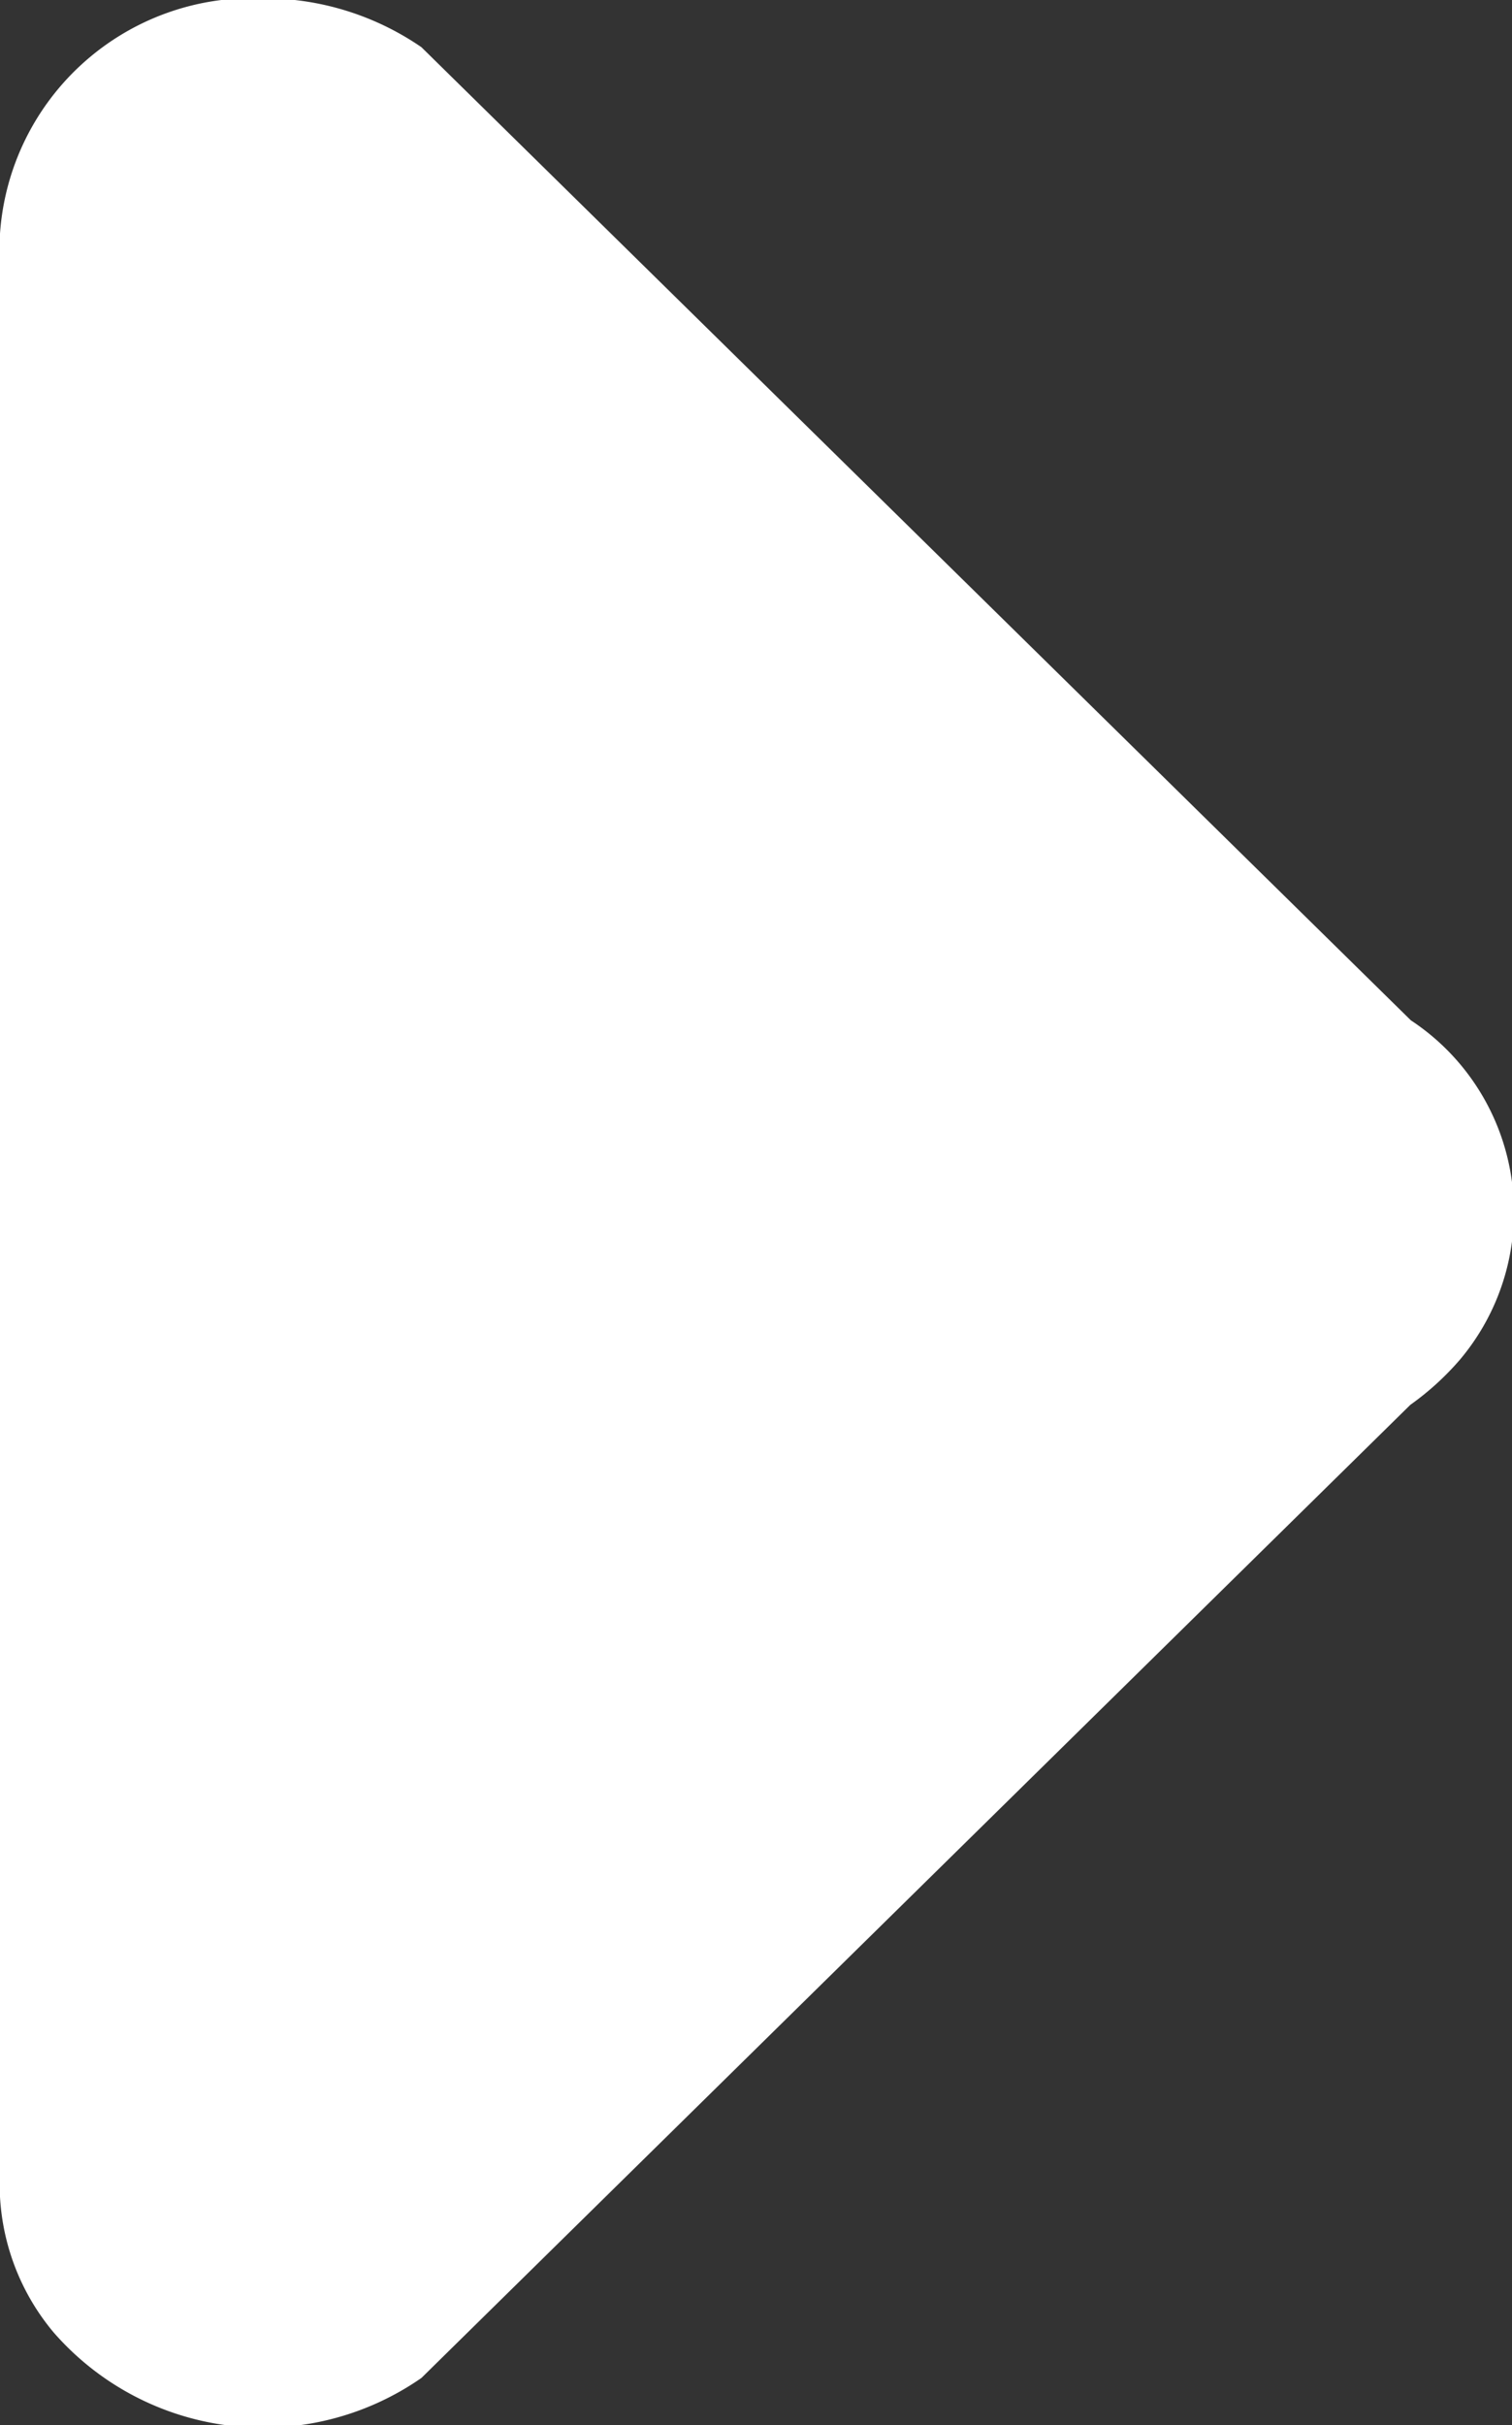 <svg xmlns="http://www.w3.org/2000/svg" width="8.969" height="14.38" viewBox="0 0 8.969 14.38">
  <rect x="0" y="0" width="8.969" height="14.38" fill="#333333" stroke="none"/>
  <defs>
    <style>
      .cls-1 {
        fill: #fff;
        fill-rule: evenodd;
      }
    </style>
  </defs>
  <path id="形状_659" data-name="形状 659" class="cls-1" d="M715.866,1314.14L710,1319.91a1.647,1.647,0,0,1-2.182-.27,1.367,1.367,0,0,1-.32-0.87v-11.54a1.5,1.5,0,0,1,1.558-1.43,1.646,1.646,0,0,1,.944.29l5.869,5.77a1.36,1.36,0,0,1,.293,2.01A1.643,1.643,0,0,1,715.866,1314.14Z" transform="translate(-707.5 -1305.81)"/>
</svg>
